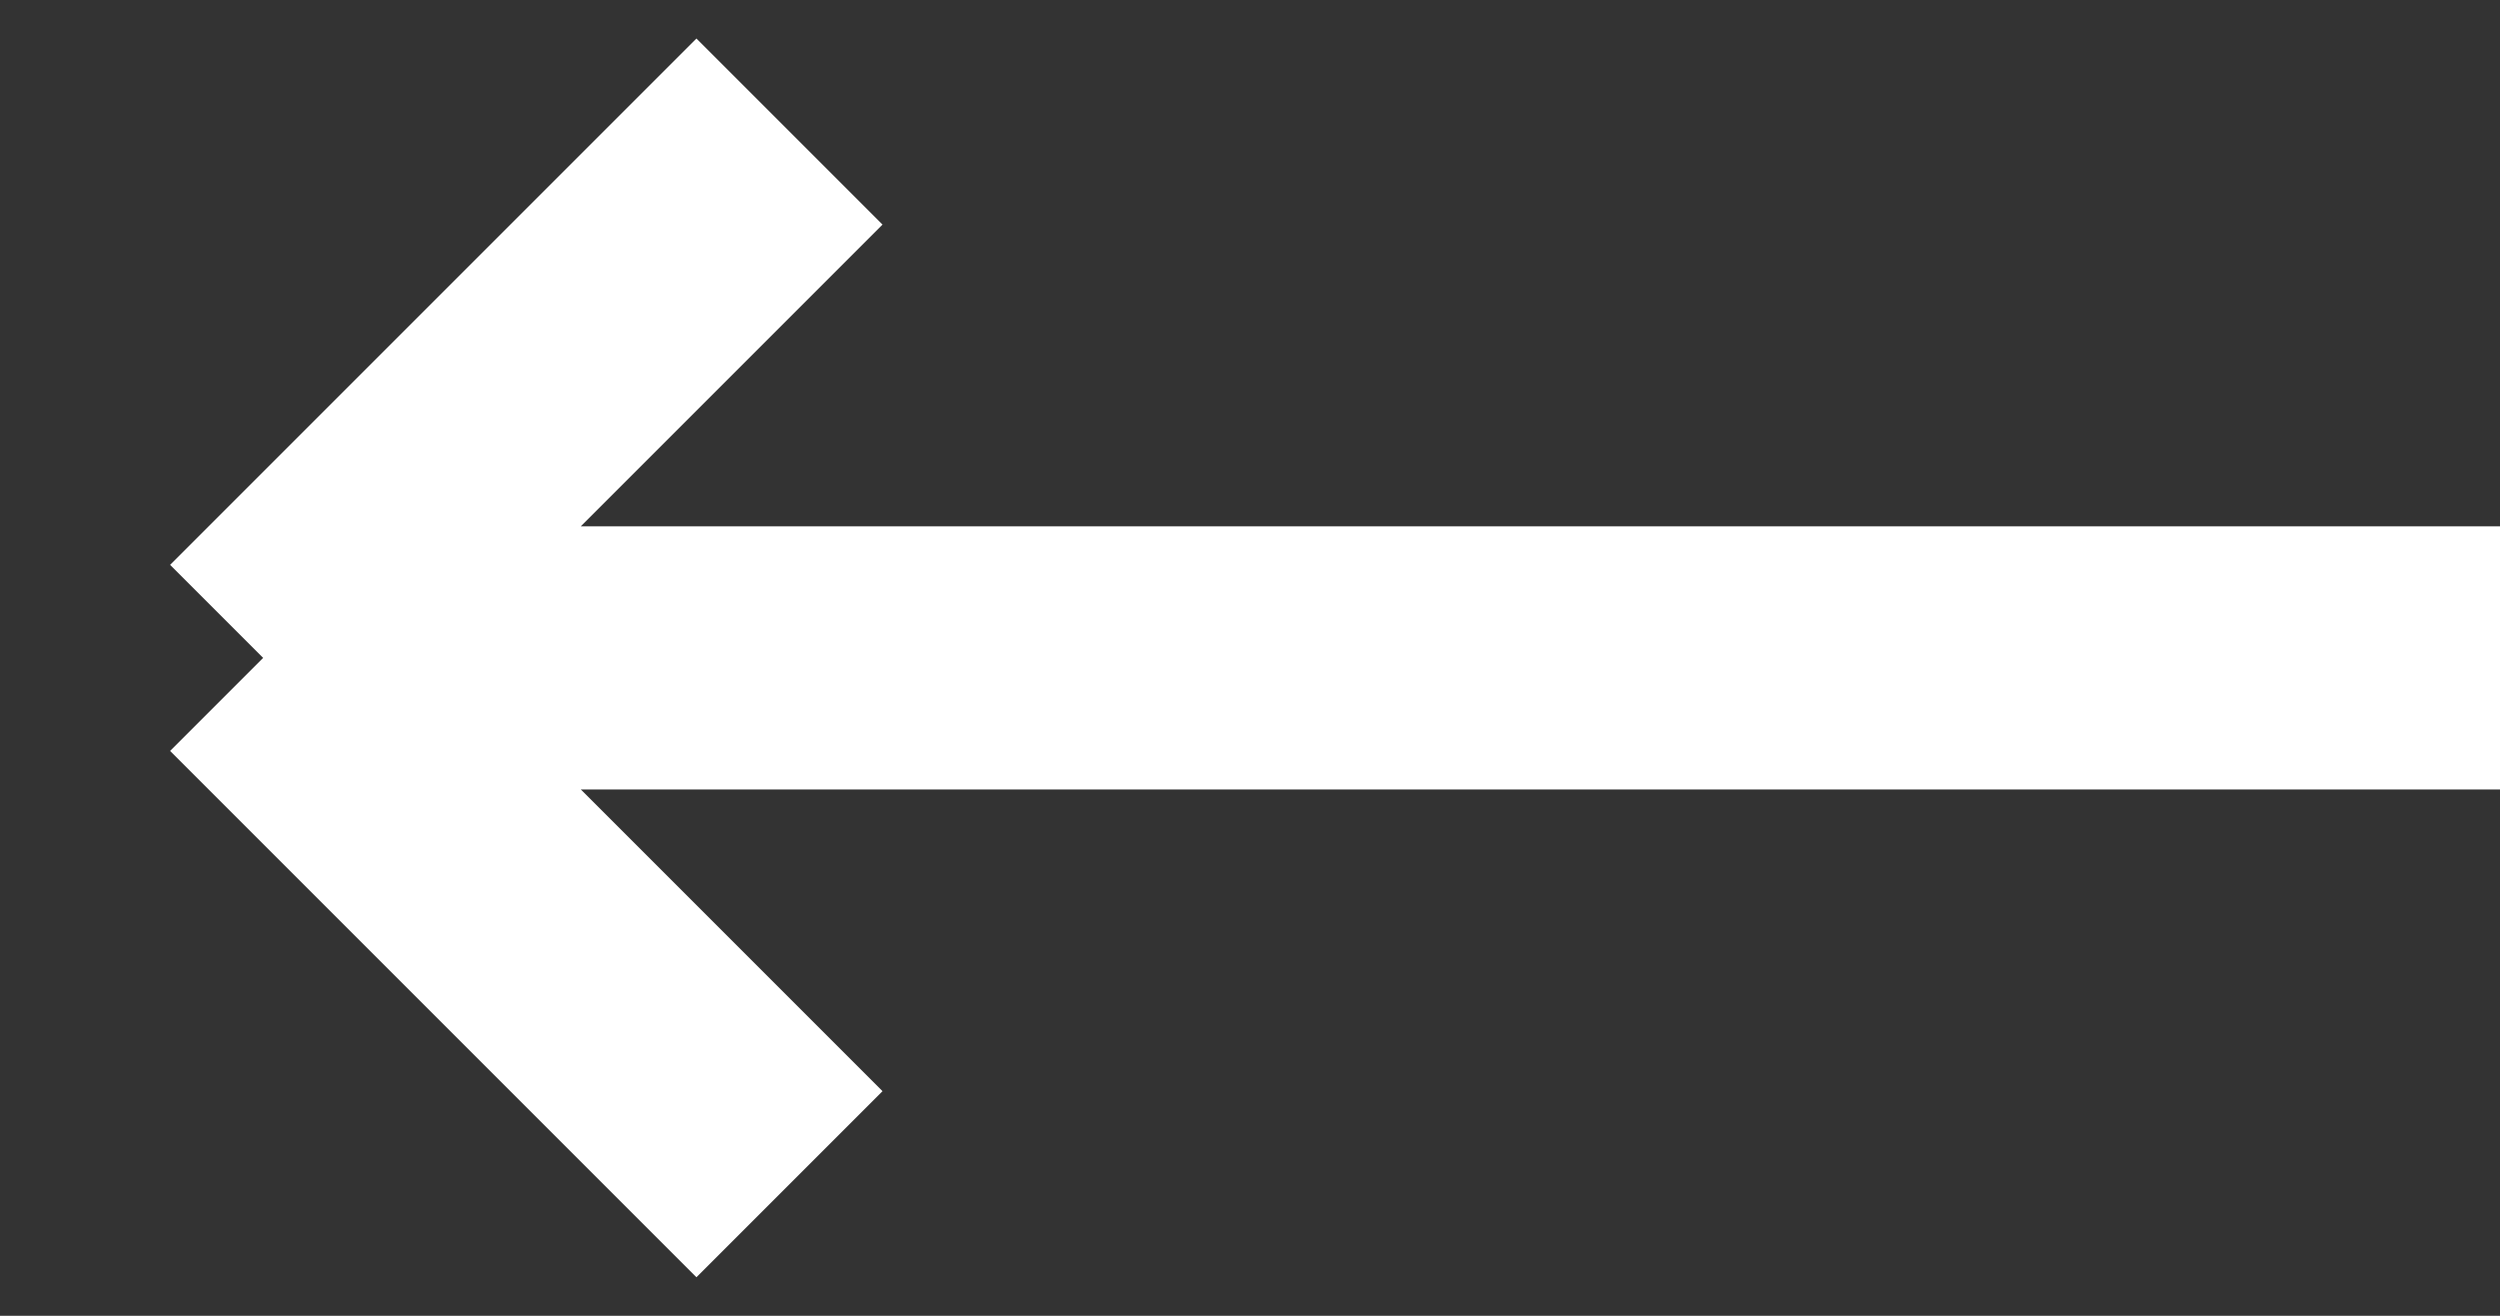 <svg width="19" height="10" viewBox="0 0 19 10" fill="none" xmlns="http://www.w3.org/2000/svg">
<rect x="0" y="0" width="19" height="10" fill="#333333" stroke="none"/>
<path d="M2 5H19M2 5L6 1M2 5L6 9" stroke="white" stroke-width="2"/>
</svg>
